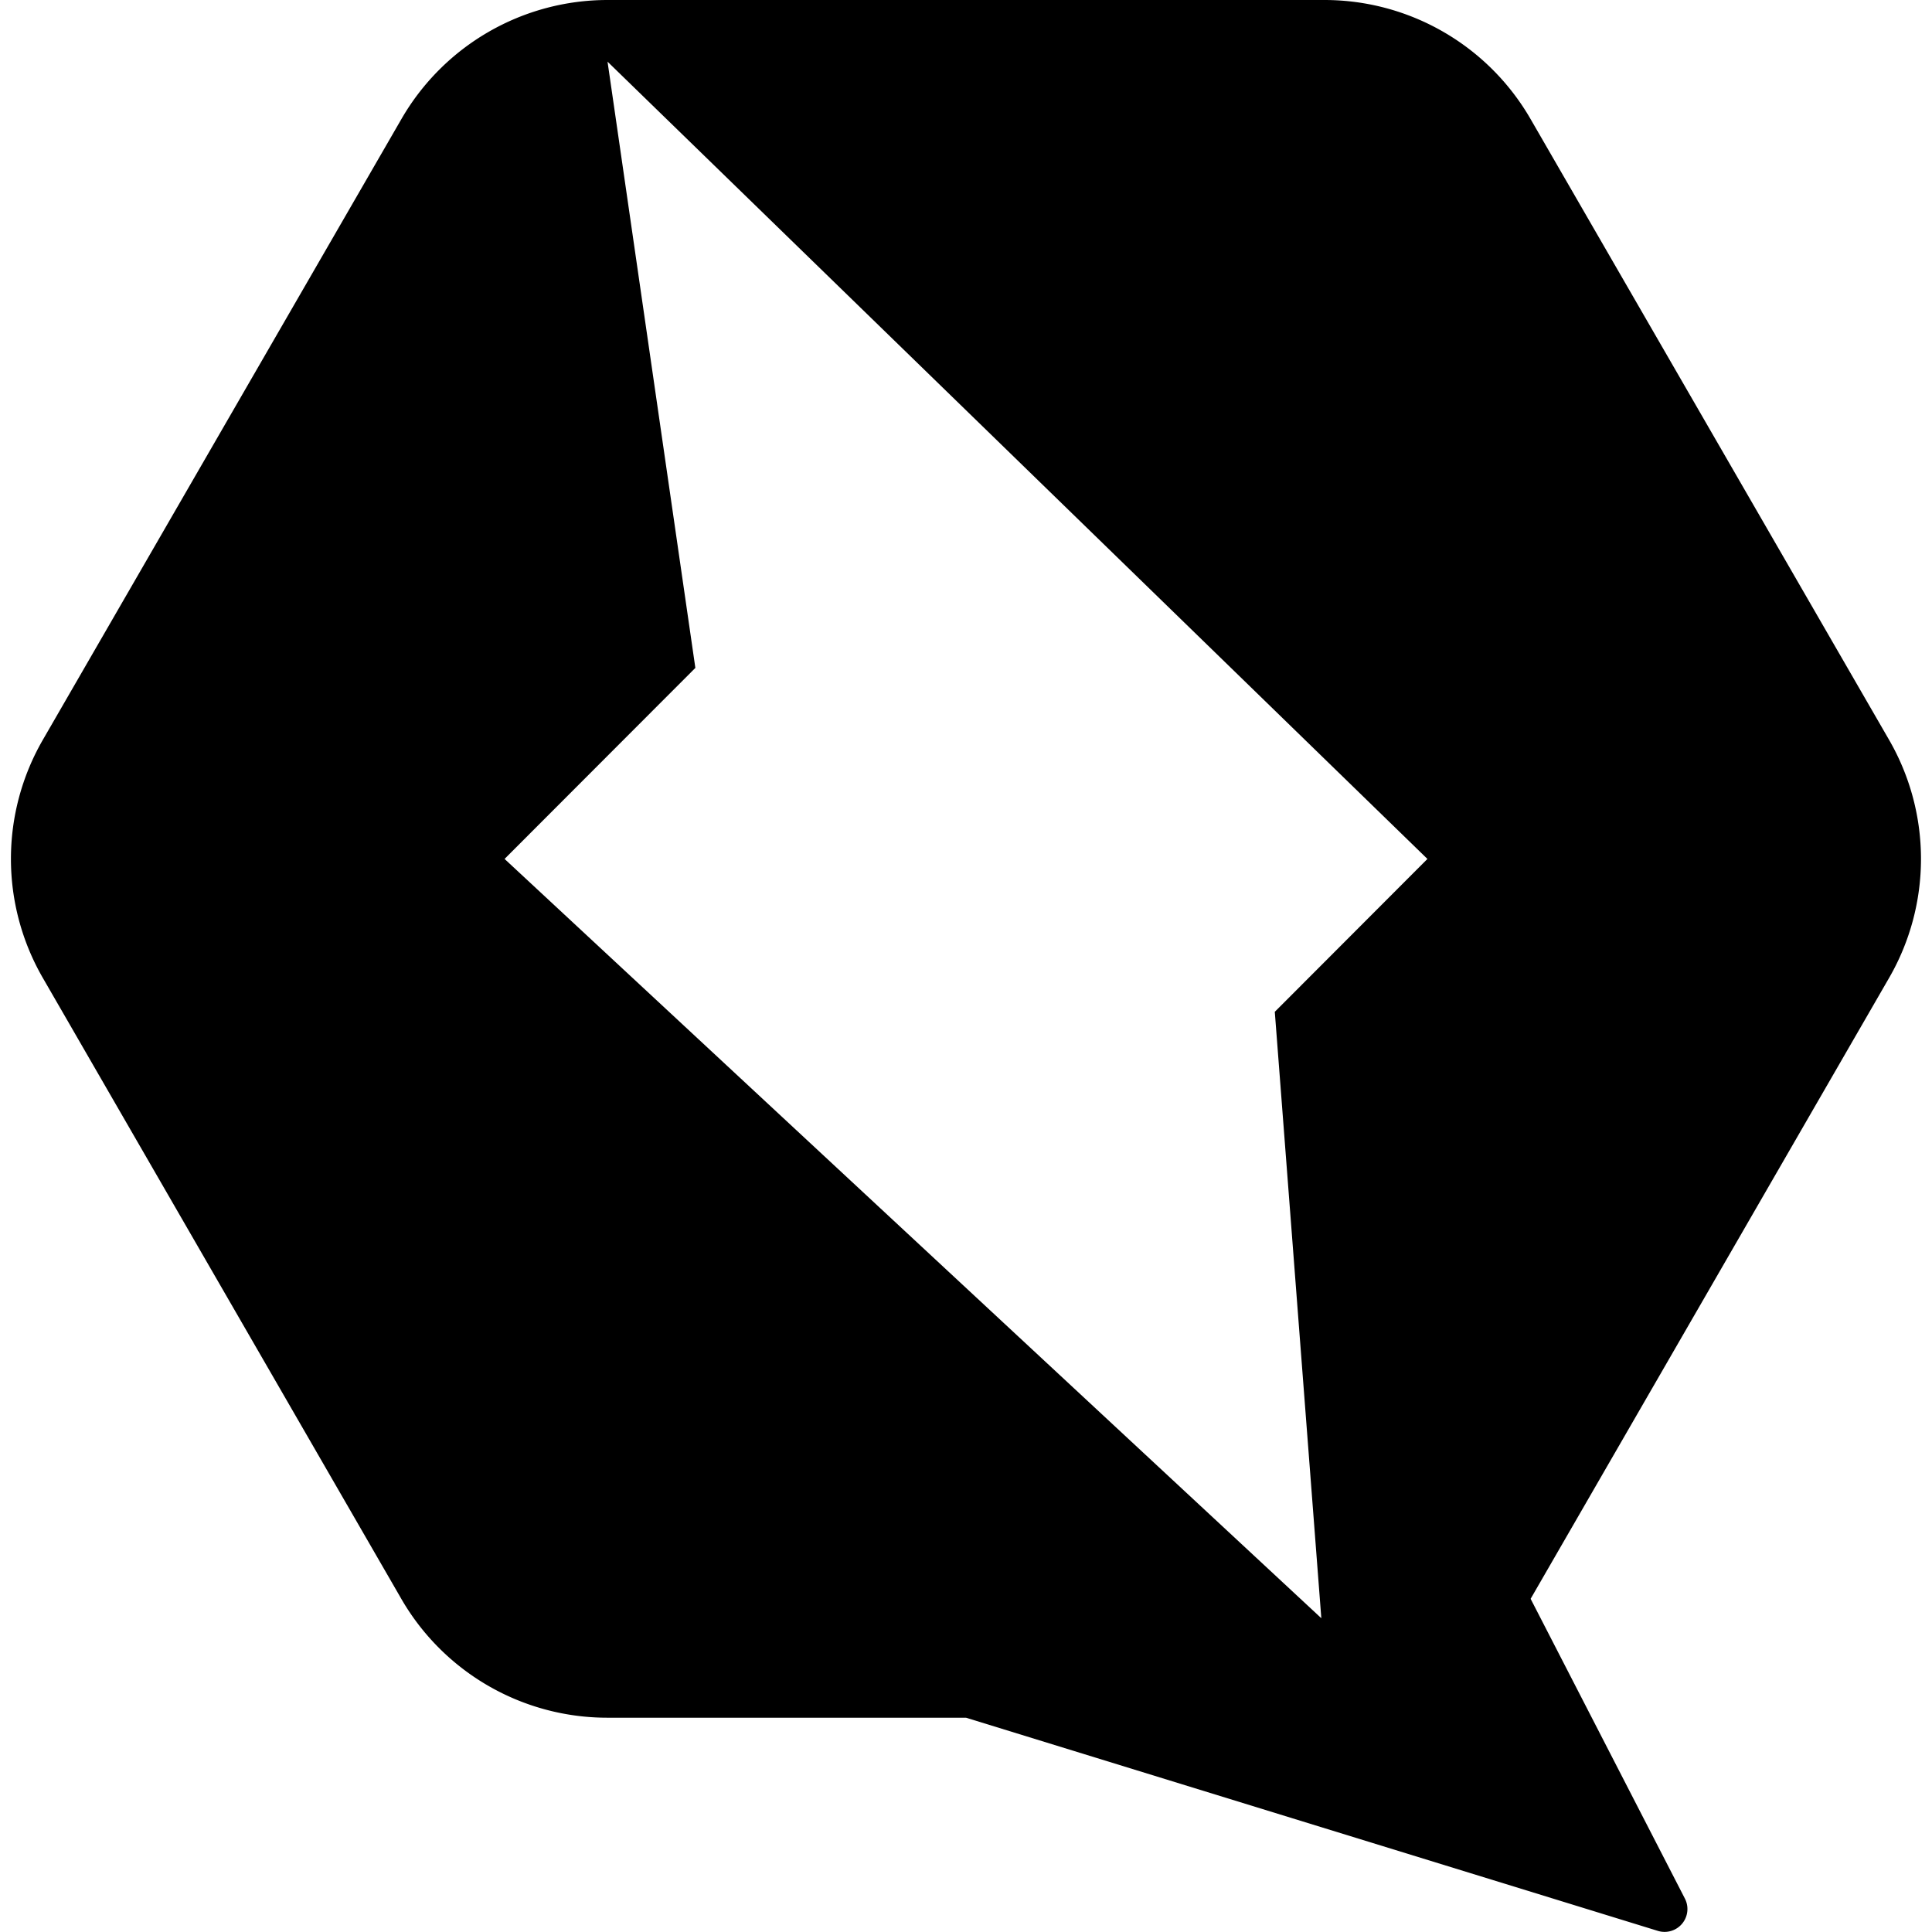 <svg xmlns="http://www.w3.org/2000/svg" viewBox="0 0 24 24"><path d="M7.547 0a2.957 2.957 0 0 0-2.56 1.478L.532 9.191a2.957 2.957 0 0 0 0 2.957l4.453 7.713a2.955 2.955 0 0 0 2.561 1.477H12l8.594 2.648a.284.284 0 0 0 .336-.402l-1.916-3.723 4.453-7.713a2.957 2.957 0 0 0 0-2.957L19.014 1.48A2.957 2.957 0 0 0 16.453 0zm0 .766 10.185 9.904-1.896 1.899.578 7.533L6.268 10.67l2.37-2.373z"/></svg>